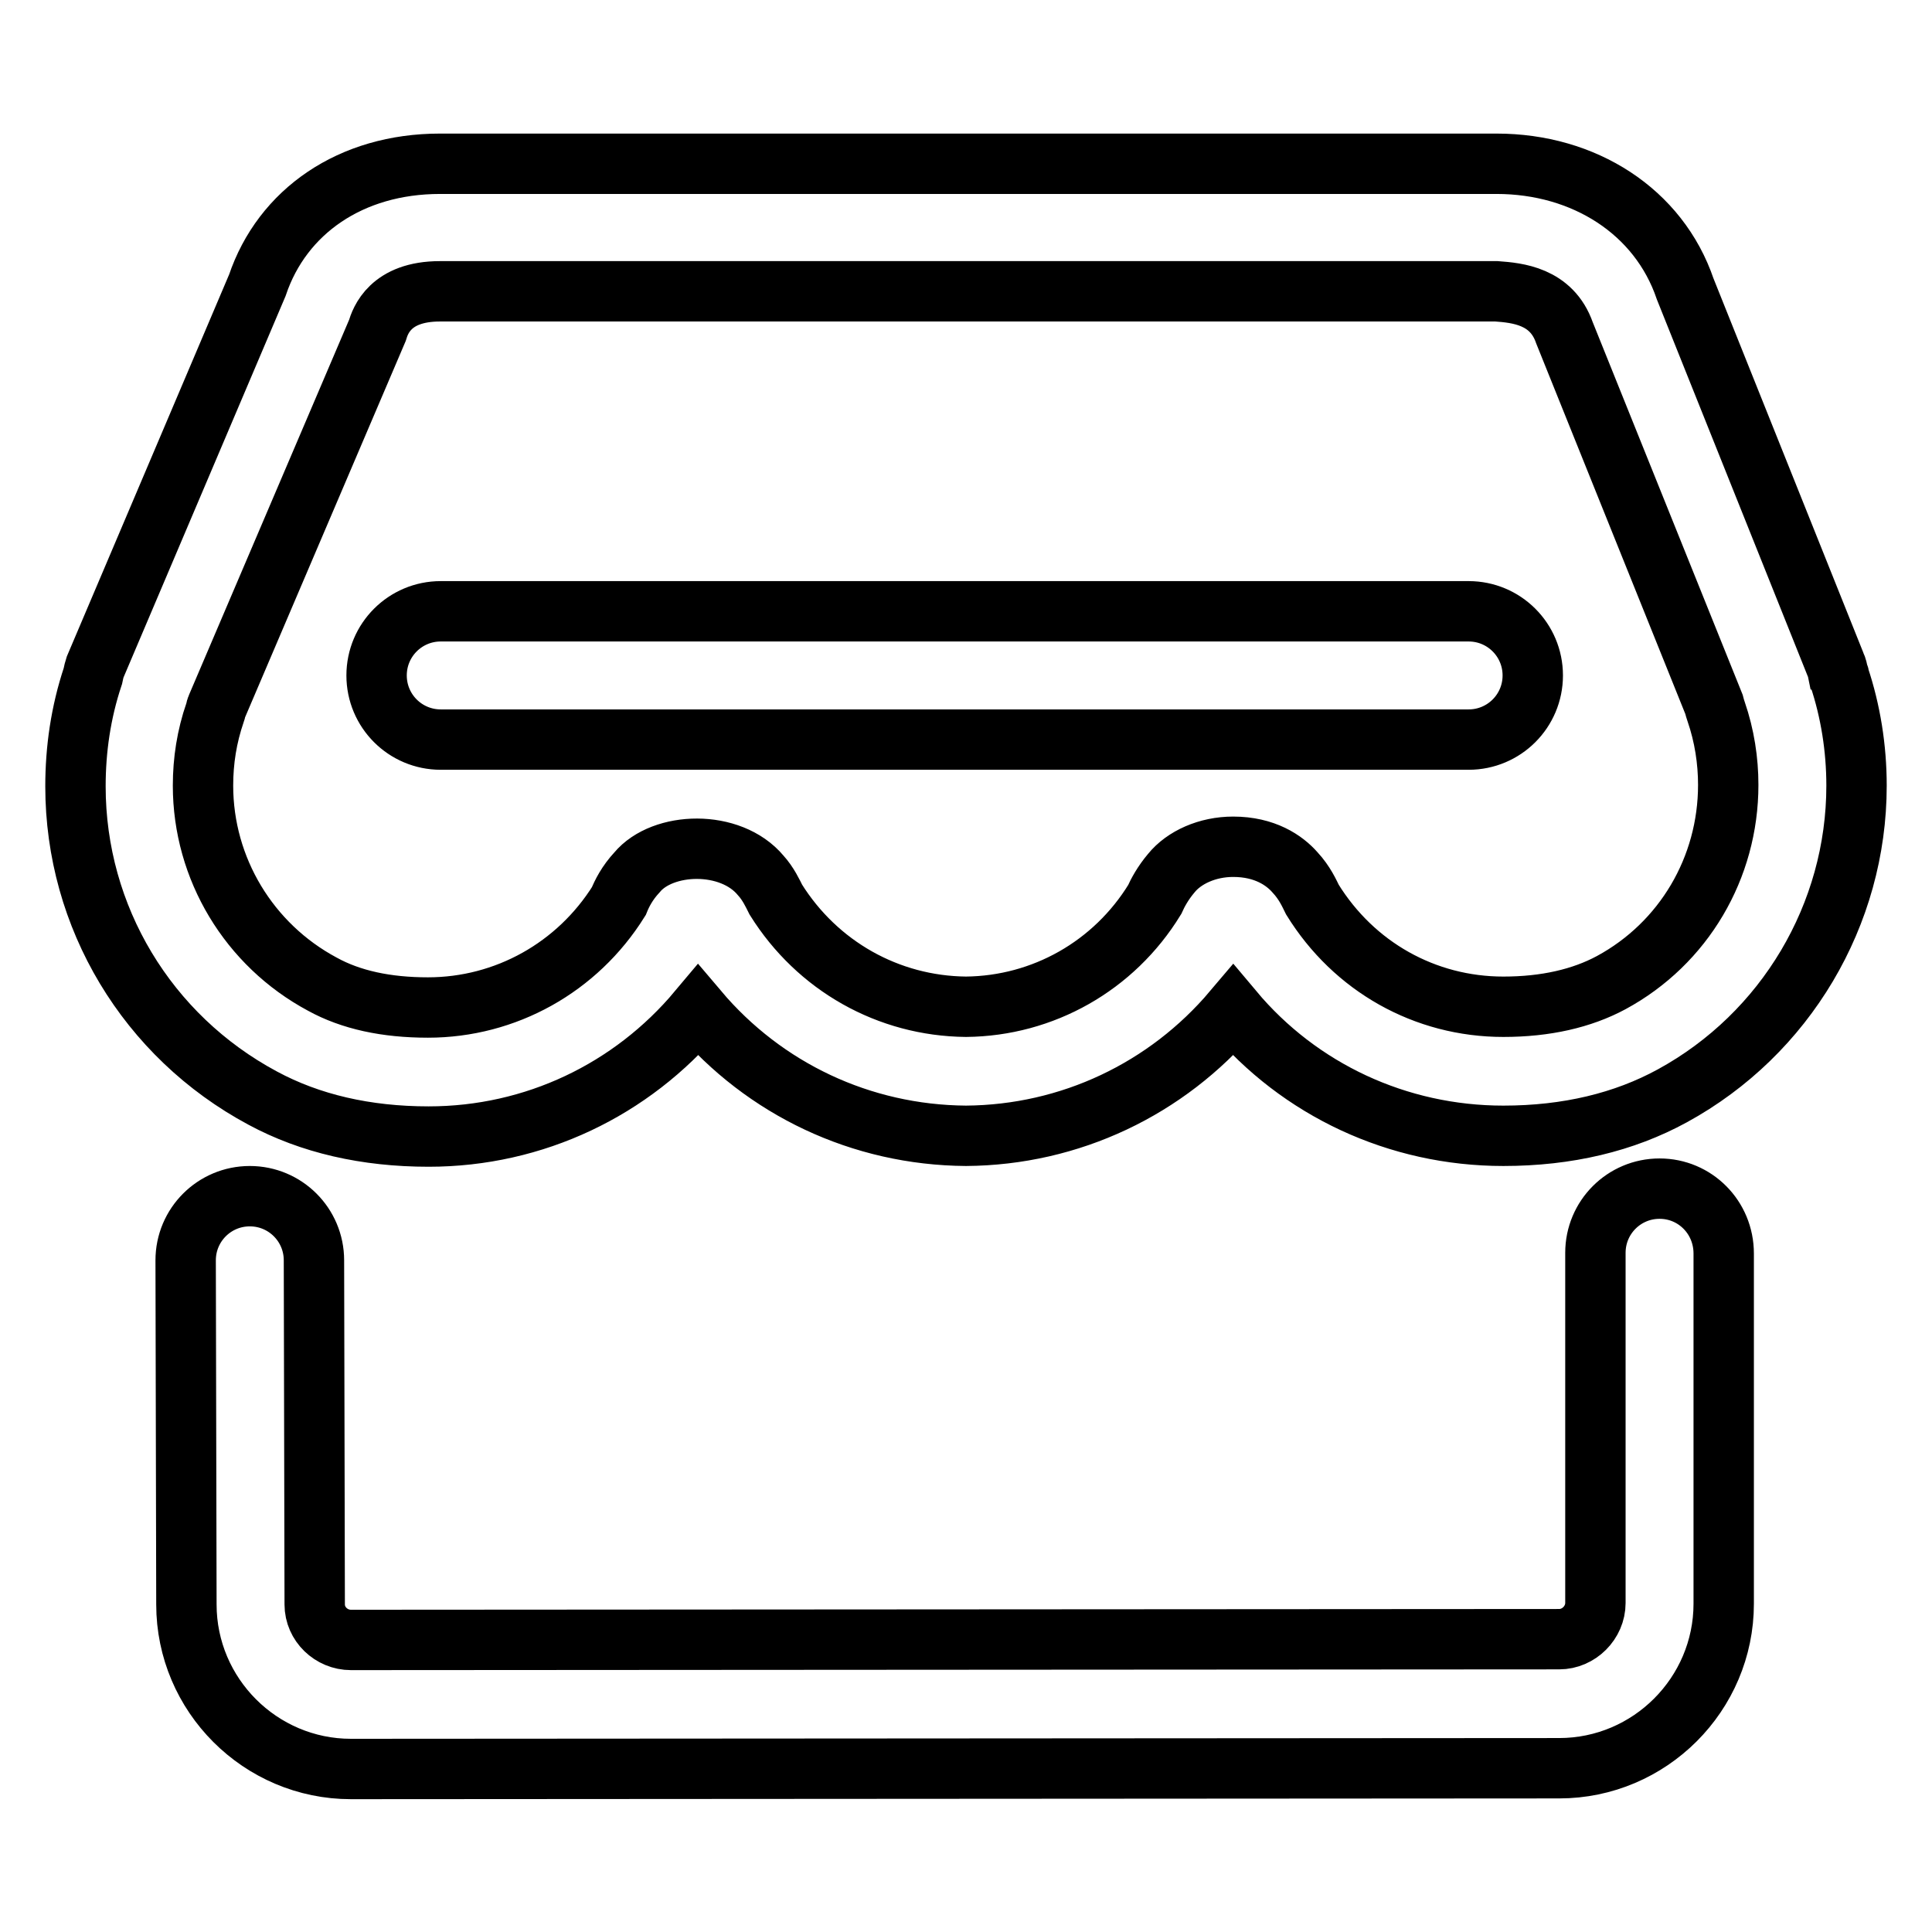 <?xml version="1.0" encoding="utf-8"?>
<!-- Svg Vector Icons : http://www.onlinewebfonts.com/icon -->
<!DOCTYPE svg PUBLIC "-//W3C//DTD SVG 1.1//EN" "http://www.w3.org/Graphics/SVG/1.1/DTD/svg11.dtd">
<svg version="1.1" xmlns="http://www.w3.org/2000/svg" xmlns:xlink="http://www.w3.org/1999/xlink" x="0px" y="0px" viewBox="0 0 256 256" enable-background="new 0 0 256 256" xml:space="preserve">
<g> <path stroke-width="8" fill-opacity="0" stroke="#000000"  d="M243.7,89.7c0-0.1,0-0.2-0.1-0.3c-0.1-0.5-0.2-1-0.4-1.4l-19.9-49.7c-3.5-10.3-13.4-16.6-25-16.6h-140 c-11.8,0-20.9,6.3-24.2,16.1L12.6,88.4c-0.1,0.3-0.2,0.7-0.3,1.2c-1.6,4.8-2.3,9.7-2.3,14.6c0,17.3,9.5,33.1,24.8,41.3c0,0,0,0,0,0 c0,0,0,0,0,0l0,0c0,0,0,0,0,0c6.3,3.4,13.7,5.1,22,5.1c14,0,26.9-6.2,35.7-16.7c8.8,10.4,21.6,16.5,35.5,16.6 c13.8-0.1,26.6-6.2,35.4-16.6c8.8,10.5,21.8,16.6,35.8,16.6c8.5,0,16-1.8,22.4-5.3c15-8.2,24.4-24,24.4-41.1 C246,99.1,245.2,94.2,243.7,89.7L243.7,89.7z M213.5,130.2c-3.9,2.1-8.7,3.2-14.3,3.2c-10.4,0-19.8-5.3-25.3-14.2 c-0.4-0.8-1-2.2-2.3-3.6c-1.4-1.6-4-3.4-8.2-3.4c-3.4,0-6.5,1.4-8.2,3.5c-1.1,1.3-1.8,2.6-2.2,3.5c-5.4,8.8-14.8,14.1-25,14.2 c-10.3-0.1-19.7-5.4-25.2-14.2c-0.4-0.8-1-2.1-2-3.2c-4-4.8-13-4.5-16.4-0.4c-1.3,1.4-2,2.8-2.4,3.8c-5.5,8.8-15,14.1-25.3,14.1 c-5.5,0-10.2-1-14-3.1h0c0,0,0,0,0,0c-9.7-5.2-15.8-15.3-15.8-26.3c0-3.3,0.5-6.5,1.6-9.7c0.1-0.2,0.1-0.5,0.2-0.7L50,43.8 c0.4-1.3,1.7-5.2,8.3-5.2h140c2.7,0.2,7.3,0.6,9,5.5l19.8,49.2c0.1,0.4,0.2,0.7,0.3,1c1.1,3.2,1.6,6.5,1.6,9.7 C229,115,223.1,125,213.5,130.2L213.5,130.2z M219.9,157.5c-4.7,0-8.5,3.8-8.5,8.5l0,46.4c0,2.6-2.2,4.8-4.8,4.8l-160.1,0.1 c-2.6,0-4.8-2.1-4.8-4.7L41.6,167c0-4.7-3.8-8.5-8.5-8.5c0,0,0,0,0,0c-4.7,0-8.5,3.8-8.5,8.5l0.1,45.6c0,12,9.8,21.8,21.8,21.8 l160.1-0.1c12,0,21.8-9.8,21.8-21.8l0-46.4C228.4,161.3,224.6,157.5,219.9,157.5L219.9,157.5z M194.6,98H58.4 c-4.7,0-8.5-3.8-8.5-8.5c0-4.7,3.8-8.5,8.5-8.5h136.2c4.7,0,8.5,3.8,8.5,8.5C203.1,94.2,199.3,98,194.6,98z"/></g>
</svg>
